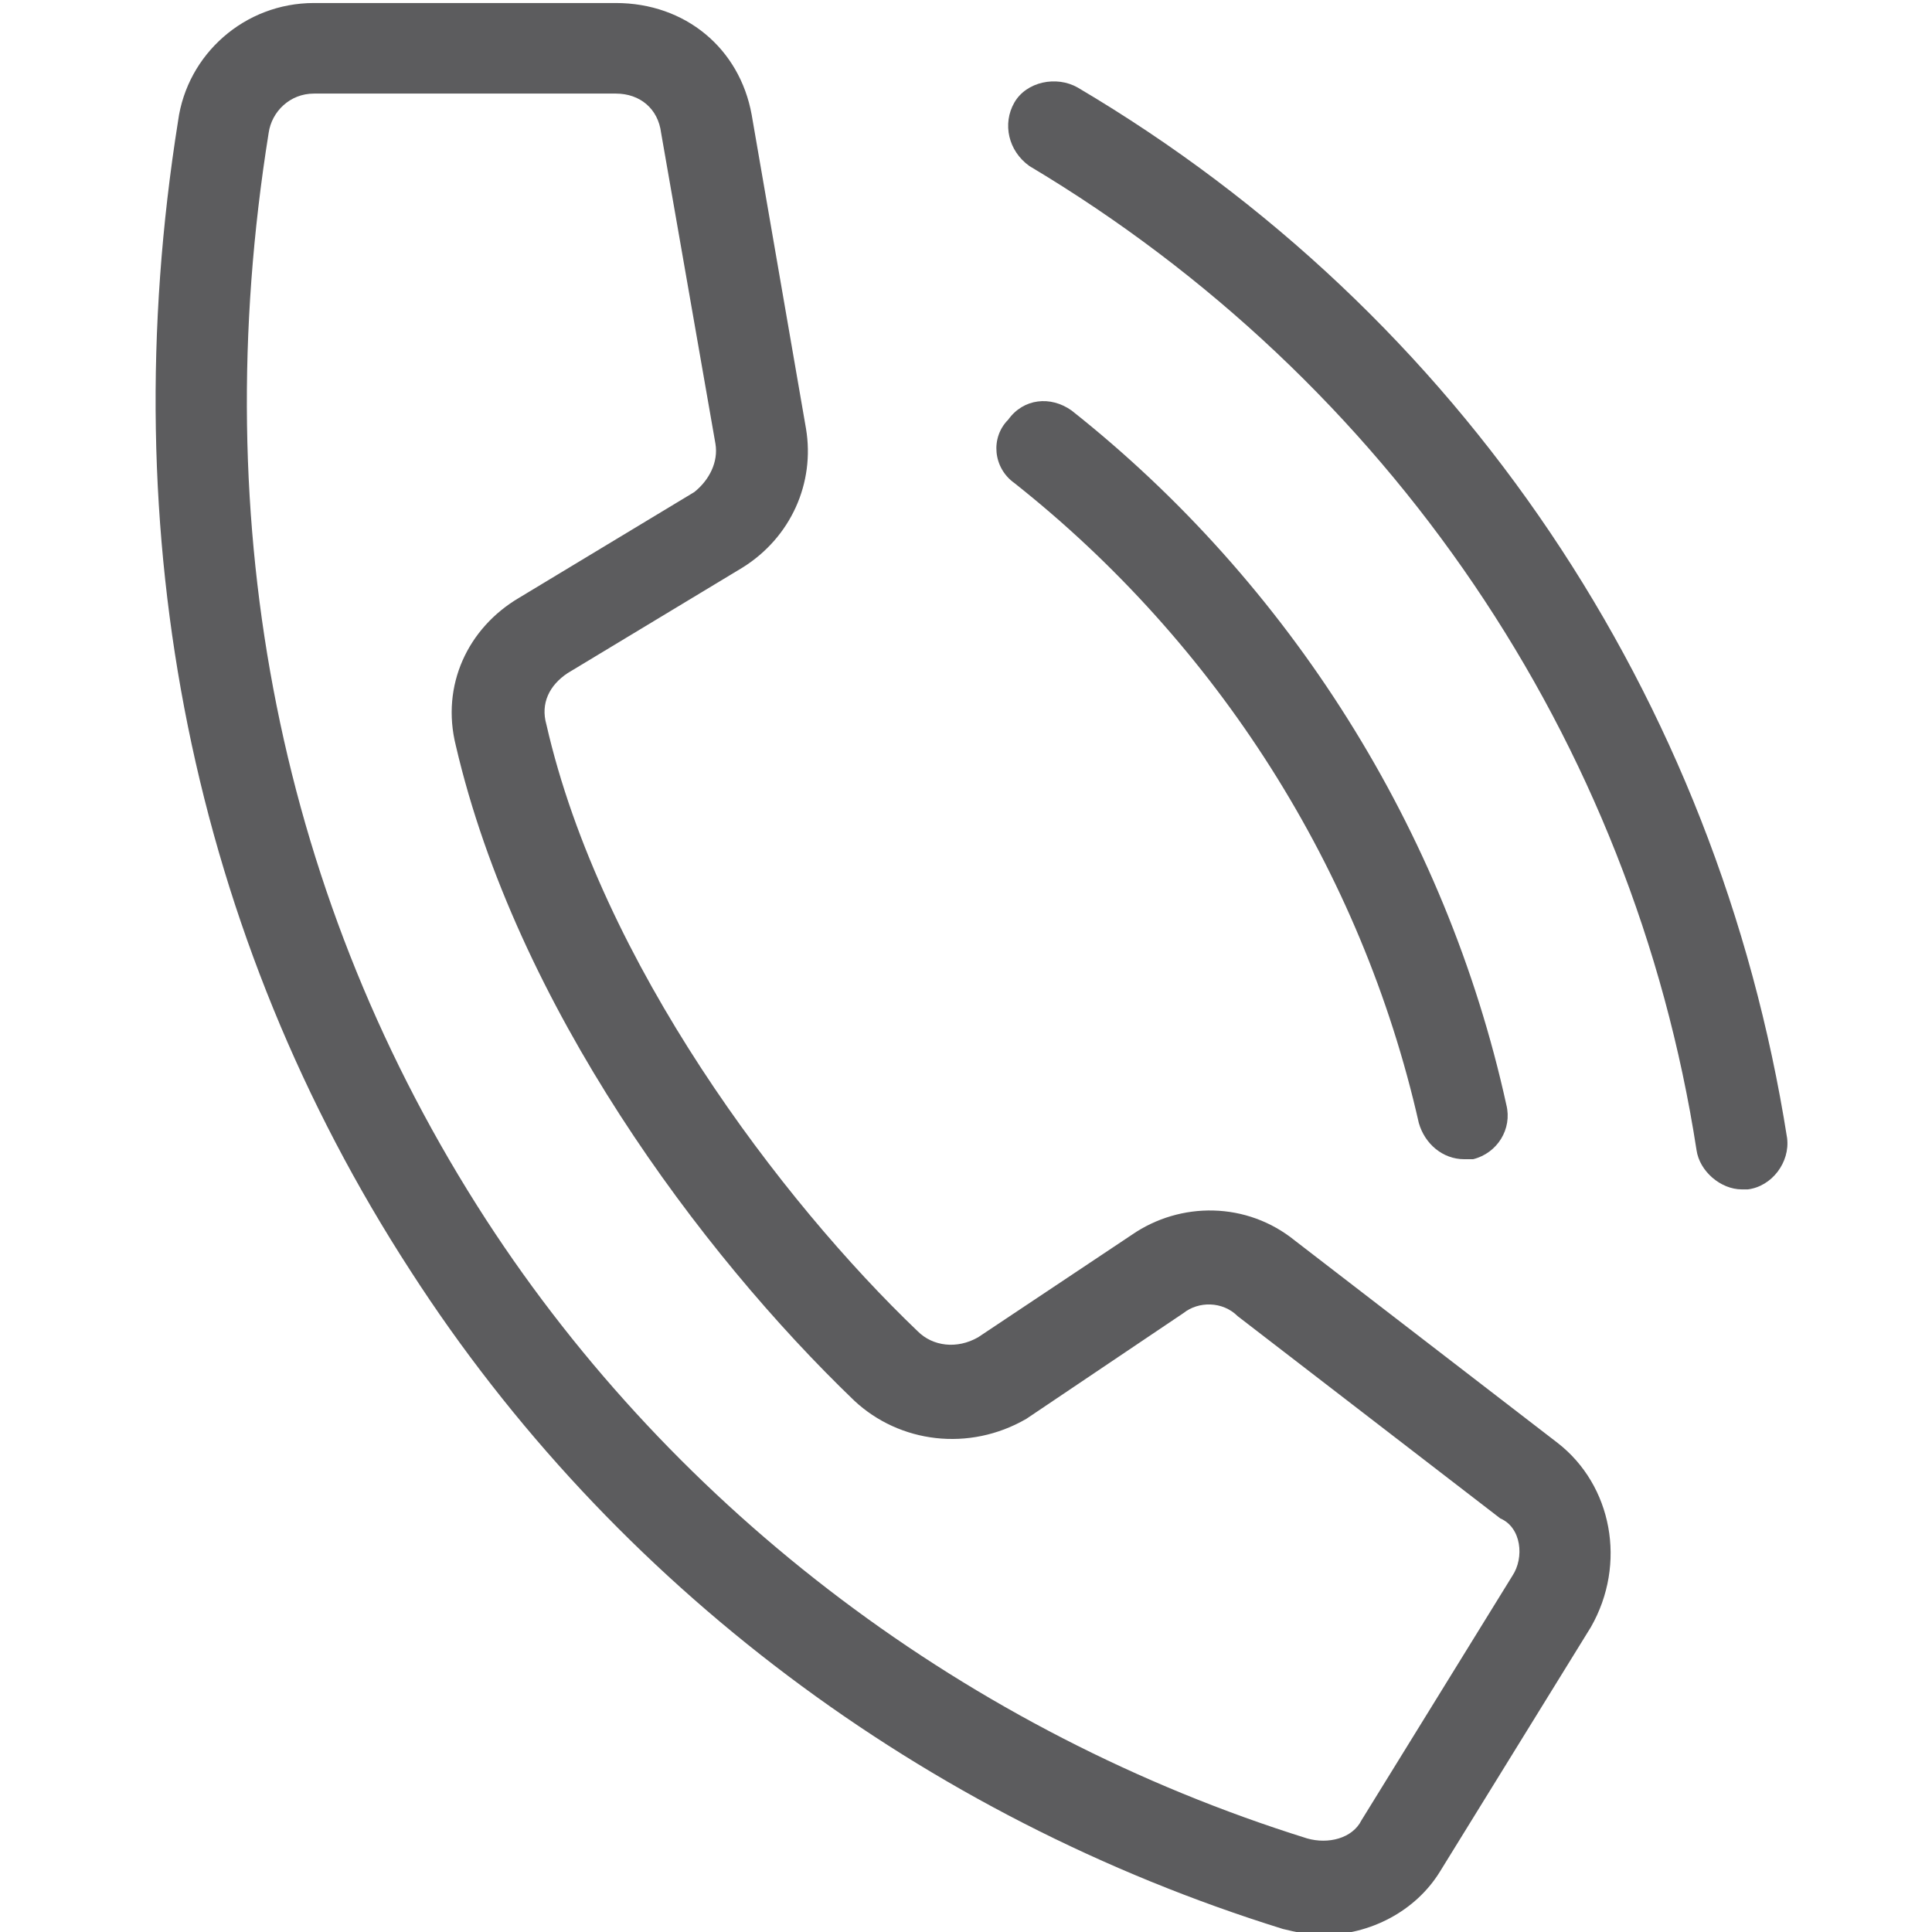 <svg fill="#5C5C5E" xmlns="http://www.w3.org/2000/svg" xmlns:xlink="http://www.w3.org/1999/xlink" version="1.0" x="0px" y="0px" viewBox="0 0 64 64" style="enable-background:new 0 0 64 64;" xml:space="preserve"><g><path d="M51.6,47.8l-8.7-6.7c-1.6-1.3-3.8-1.3-5.4-0.2l-5.1,3.4c-0.7,0.4-1.5,0.3-2-0.2l0,0C25.9,39.8,19.9,31.9,18.1,24   c-0.2-0.7,0.1-1.3,0.7-1.7l5.8-3.5c1.6-1,2.4-2.8,2.1-4.6L24.9,3.8c-0.4-2.2-2.2-3.7-4.5-3.7h-10C8.1,0.1,6.2,1.8,5.9,4   c-2.2,13.8,0.5,27,7.7,38.1c6.7,10.4,17,18.1,28.9,21.8c0.4,0.1,0.9,0.2,1.3,0.2c1.6,0,3.1-0.8,3.9-2.1l5-8.1   C53.9,51.8,53.4,49.2,51.6,47.8z M50.1,52.2l-5,8.1c-0.3,0.6-1.1,0.8-1.8,0.6c-11.2-3.5-20.9-10.8-27.2-20.5   c-6.8-10.5-9.3-22.9-7.2-36C9,3.7,9.6,3.1,10.4,3.1h10c0.8,0,1.4,0.5,1.5,1.3l1.8,10.3c0.1,0.6-0.2,1.2-0.7,1.6l-5.8,3.5   c-1.7,1-2.6,2.9-2.1,4.9c2,8.6,8.1,16.8,13.2,21.7c1.5,1.4,3.8,1.7,5.7,0.6l5.2-3.5c0.5-0.4,1.3-0.4,1.8,0.1l8.7,6.7   C50.4,50.6,50.5,51.6,50.1,52.2z"></path><path d="M33.6,16c6.7,5.3,11.5,12.8,13.4,21.2c0.2,0.7,0.8,1.2,1.5,1.2c0.1,0,0.2,0,0.3,0c0.8-0.2,1.3-1,1.1-1.8   c-2-9.1-7.2-17.3-14.4-23c-0.7-0.5-1.6-0.4-2.1,0.3C32.8,14.5,32.9,15.5,33.6,16z"></path><path d="M59.2,37.7C56.9,23.1,48.4,10.4,35.7,2.9C35,2.5,34,2.7,33.6,3.4S33.4,5,34.1,5.5c11.9,7.1,20,19,22.1,32.6   c0.1,0.7,0.8,1.3,1.5,1.3c0.1,0,0.2,0,0.2,0C58.7,39.3,59.3,38.5,59.2,37.7z"></path></g></svg>